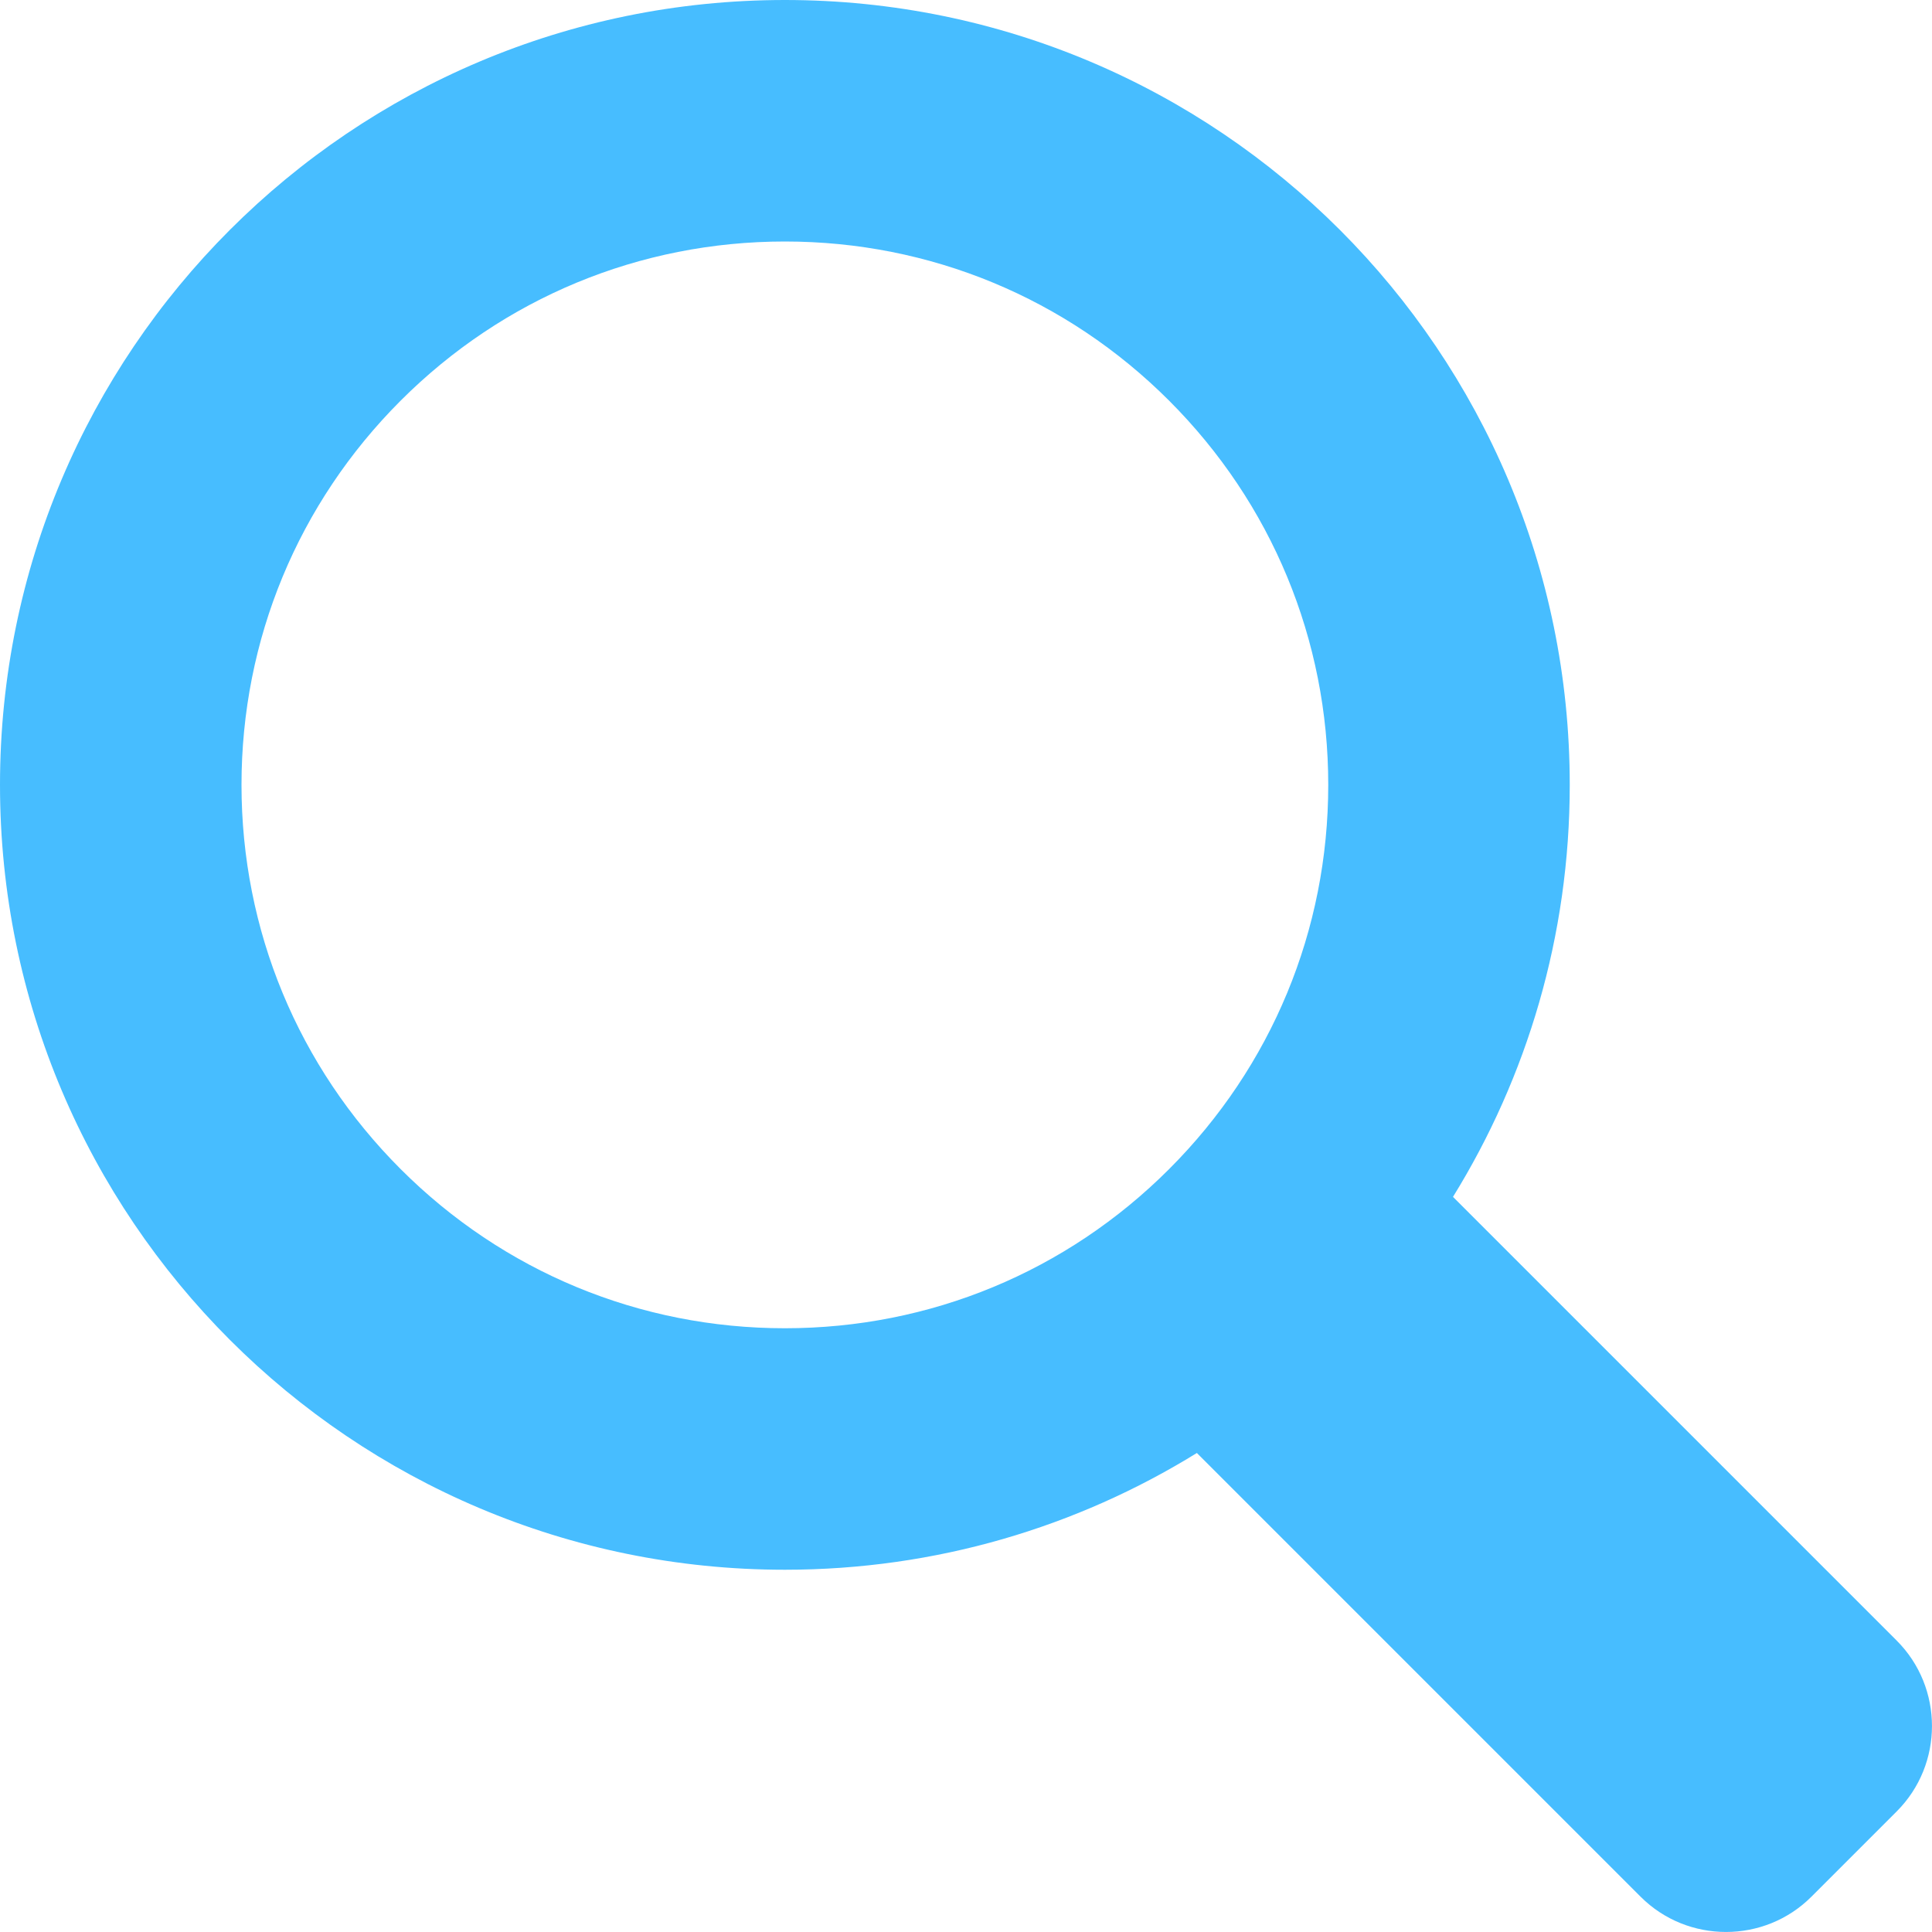 <?xml version="1.0" encoding="utf-8"?>

<!-- License: MIT. Made by developmentseed: https://github.com/developmentseed/collecticons-lib -->
<svg width="800px" height="800px" viewBox="0 0 16 16" version="1.1" xmlns="http://www.w3.org/2000/svg" xmlns:xlink="http://www.w3.org/1999/xlink">
  <rect width="16" height="16" id="icon-bound" fill="none" />
  <path d="M15.708,13.587l-3.675-3.675C12.646,8.92,13,7.751,13,6.5C13,2.91,10.09,0,6.5,0S0,2.91,0,6.5S2.91,13,6.5,13 c1.251,0,2.42-0.354,3.412-0.967l3.675,3.675c0.389,0.389,1.025,0.389,1.414,0l0.707-0.707 C16.097,14.612,16.097,13.976,15.708,13.587z M3.318,9.682C2.468,8.832,2,7.702,2,6.5s0.468-2.332,1.318-3.182S5.298,2,6.5,2 s2.332,0.468,3.182,1.318C10.532,4.168,11,5.298,11,6.5s-0.468,2.332-1.318,3.182C8.832,10.532,7.702,11,6.5,11 S4.168,10.532,3.318,9.682z" fill="#47BDFF"  />
</svg>